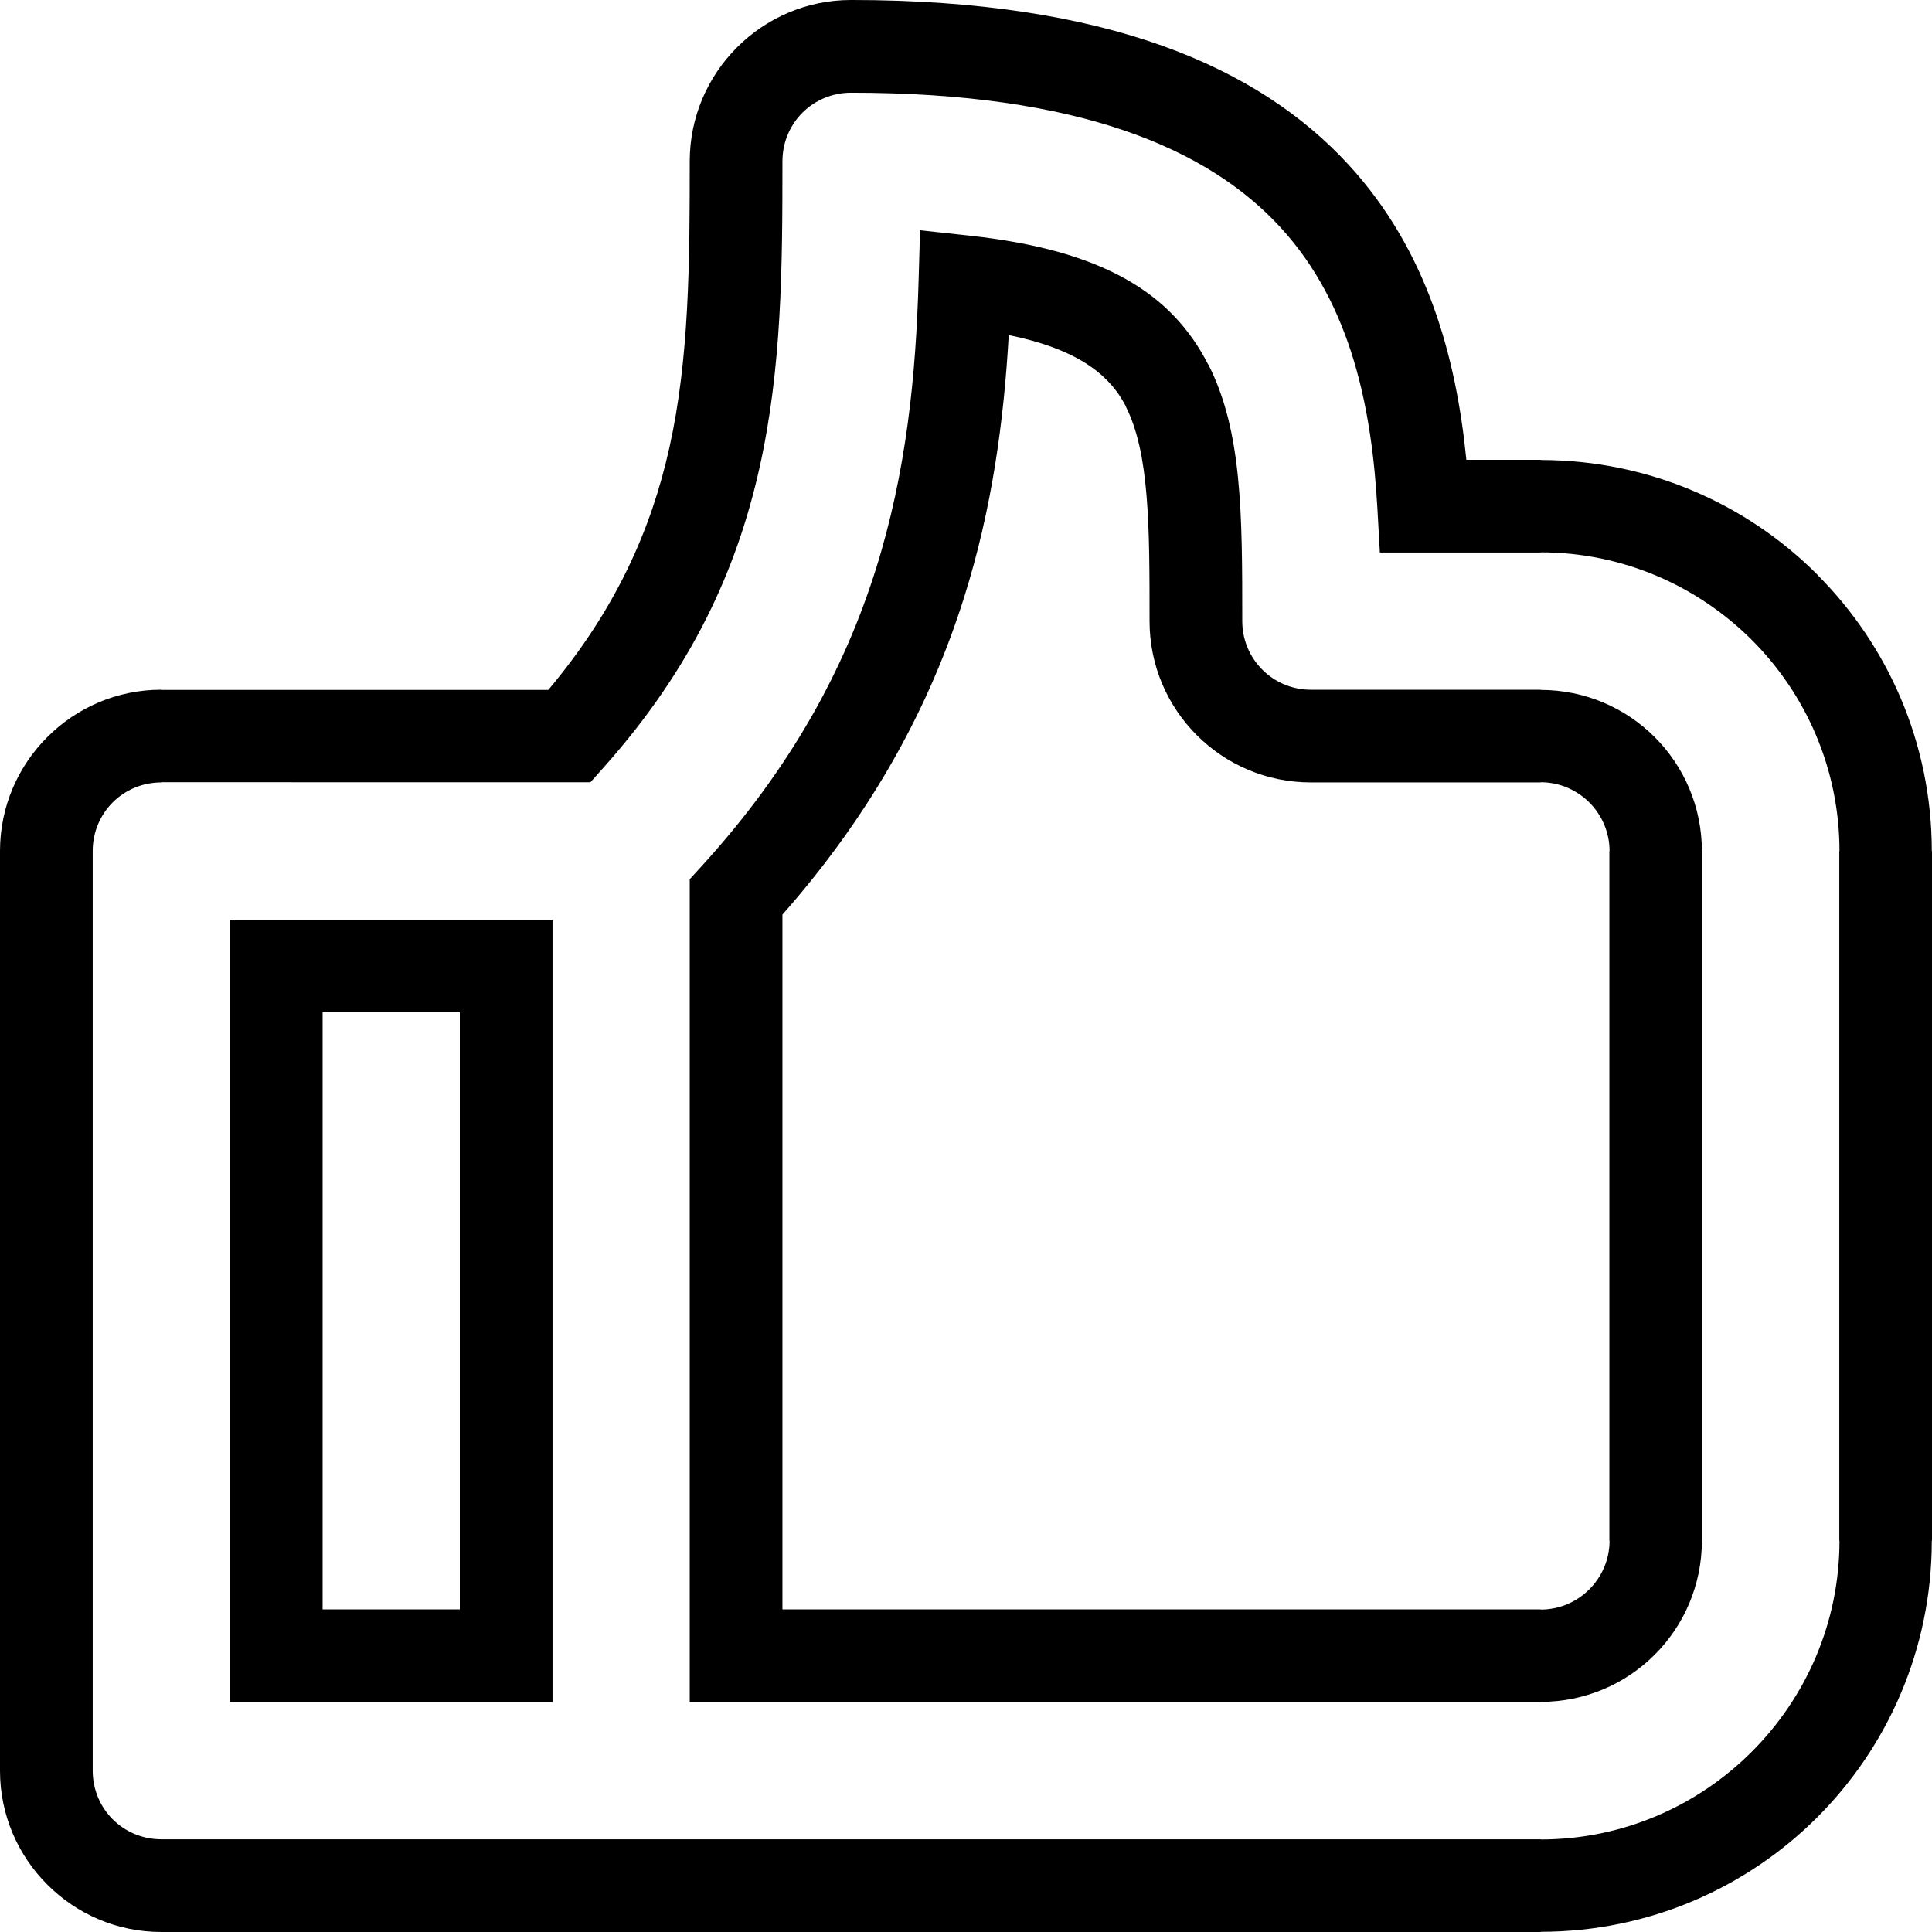<?xml version="1.0" encoding="UTF-8"?>
<!DOCTYPE svg PUBLIC "-//W3C//DTD SVG 1.1//EN" "http://www.w3.org/Graphics/SVG/1.1/DTD/svg11.dtd">
<!-- Creator: CorelDRAW 2017 -->
<svg xmlns="http://www.w3.org/2000/svg" xml:space="preserve" width="100%" height="100%" version="1.1" style="shape-rendering:geometricPrecision; text-rendering:geometricPrecision; image-rendering:optimizeQuality; fill-rule:evenodd; clip-rule:evenodd"
viewBox="0 0 1411.72 1411.72"
 xmlns:xlink="http://www.w3.org/1999/xlink">
 <defs>
  <style type="text/css">
   <![CDATA[
    .fil0 {fill:black;fill-rule:nonzero}
   ]]>
  </style>
 </defs>
 <g id="Layer_x0020_1">
  <path class="fil0" d="M1125.85 403.73l-117.57 0 -1.8 -32.02c-4.03,-71.87 -18.44,-148.6 -70.9,-205.65 -53.3,-57.95 -147.77,-98.32 -313.72,-98.32 -13.94,0 -26.48,5.58 -35.53,14.6 -9.02,9.05 -14.6,21.59 -14.6,35.48 0,77.83 -0.43,150.73 -16.73,223.89 -16.61,74.49 -49.27,146.47 -113.55,218.65l-10.01 11.25 -313.57 -0.02 0 0.14c-13.94,0 -26.48,5.58 -35.53,14.6 -9.02,9.05 -14.6,21.59 -14.6,35.48l0 672.04c0,13.94 5.59,26.48 14.6,35.53 9.05,9.02 21.59,14.6 35.48,14.6l1008.03 0 0 0.14c60.09,-0.05 114.62,-24.55 154.17,-64.1 39.55,-39.55 64.05,-94.08 64.1,-154.17l-0.14 0 0 -503.99 0.14 0c-0.05,-60.14 -24.53,-114.69 -64.03,-154.23 -39.6,-39.48 -94.14,-63.98 -154.24,-64.04l0 0.14zm-54.37 -67.74l54.37 0 0 0.14c78.97,0.07 150.42,32.04 202.06,83.68l0 0.13c51.62,51.63 83.61,123.04 83.67,201.92l0.14 0 0 503.99 -0.14 0c-0.06,78.97 -32.05,150.42 -83.68,202.05 -51.63,51.63 -123.08,83.62 -202.05,83.68l0 0.14 -1007.98 0c-32.48,0 -61.89,-13.21 -83.22,-34.52l-0.13 -0.13c-21.31,-21.33 -34.52,-50.76 -34.52,-83.17l0 -672.04c0,-32.48 13.21,-61.89 34.52,-83.22l0.13 -0.13c21.33,-21.31 50.74,-34.52 83.17,-34.52l0.05 0.14 282.76 0.01c49.41,-58.82 75.14,-117.11 88.49,-176.99 14.49,-65.04 14.87,-134.75 14.87,-209.28 0,-32.48 13.21,-61.89 34.52,-83.22l0.13 -0.13c21.33,-21.31 50.74,-34.52 83.17,-34.52 187.96,0 298.3,49.38 363.51,120.28 57.78,62.83 78.66,140.57 86.16,215.71zm-869.61 336l201.86 0 0 571.73 -235.73 0 0 -571.73 33.87 0zm134.12 67.74l-100.25 0 0 436.25 100.25 0 0 -436.25zm907.59 386.12c-0.04,32.53 -13.2,61.95 -34.42,83.18l-0.13 0.13c-21.23,21.22 -50.64,34.38 -83.17,34.42l0 0.14 -621.87 0 0 -601.25 8.87 -9.73c65.76,-72.13 104.3,-144.64 126.84,-215.91 22.82,-72.17 29.57,-143.45 31.53,-211.96l1.06 -36.61 36.24 3.94c97.72,10.63 147.71,42.13 174.25,94.11l0.13 0c24.81,48.62 24.82,109.6 24.82,187.55 0,13.89 5.61,26.42 14.66,35.47 9.05,9.05 21.58,14.66 35.42,14.66l168.04 0 0 0.14c32.53,0.04 61.95,13.2 83.18,34.42l0.13 0.13c21.22,21.23 34.38,50.64 34.42,83.18l0.14 0 0 503.99 -0.14 0zm-82.3 35.56l0.13 -0.13c9.06,-9.14 14.7,-21.69 14.71,-35.43l-0.14 0 0 -503.99 0.14 0c-0.01,-13.74 -5.64,-26.28 -14.71,-35.43l-0.13 -0.13c-9.14,-9.06 -21.69,-14.7 -35.43,-14.71l0 0.14 -167.99 0c-32.57,0 -62.04,-13.21 -83.35,-34.52 -21.31,-21.31 -34.52,-50.78 -34.52,-83.3 0,-68.93 0,-122.81 -17.4,-156.9l0.1 -0.05c-12.8,-25.02 -38.1,-42.38 -85.6,-52.12 -3.54,62.45 -12.12,126.9 -32.83,192.37 -24.19,76.49 -64.71,154.09 -132.53,231.12l0 507.65 554.13 0 0 0.14c13.74,-0.01 26.28,-5.65 35.42,-14.71z"/>
 </g>
</svg>

